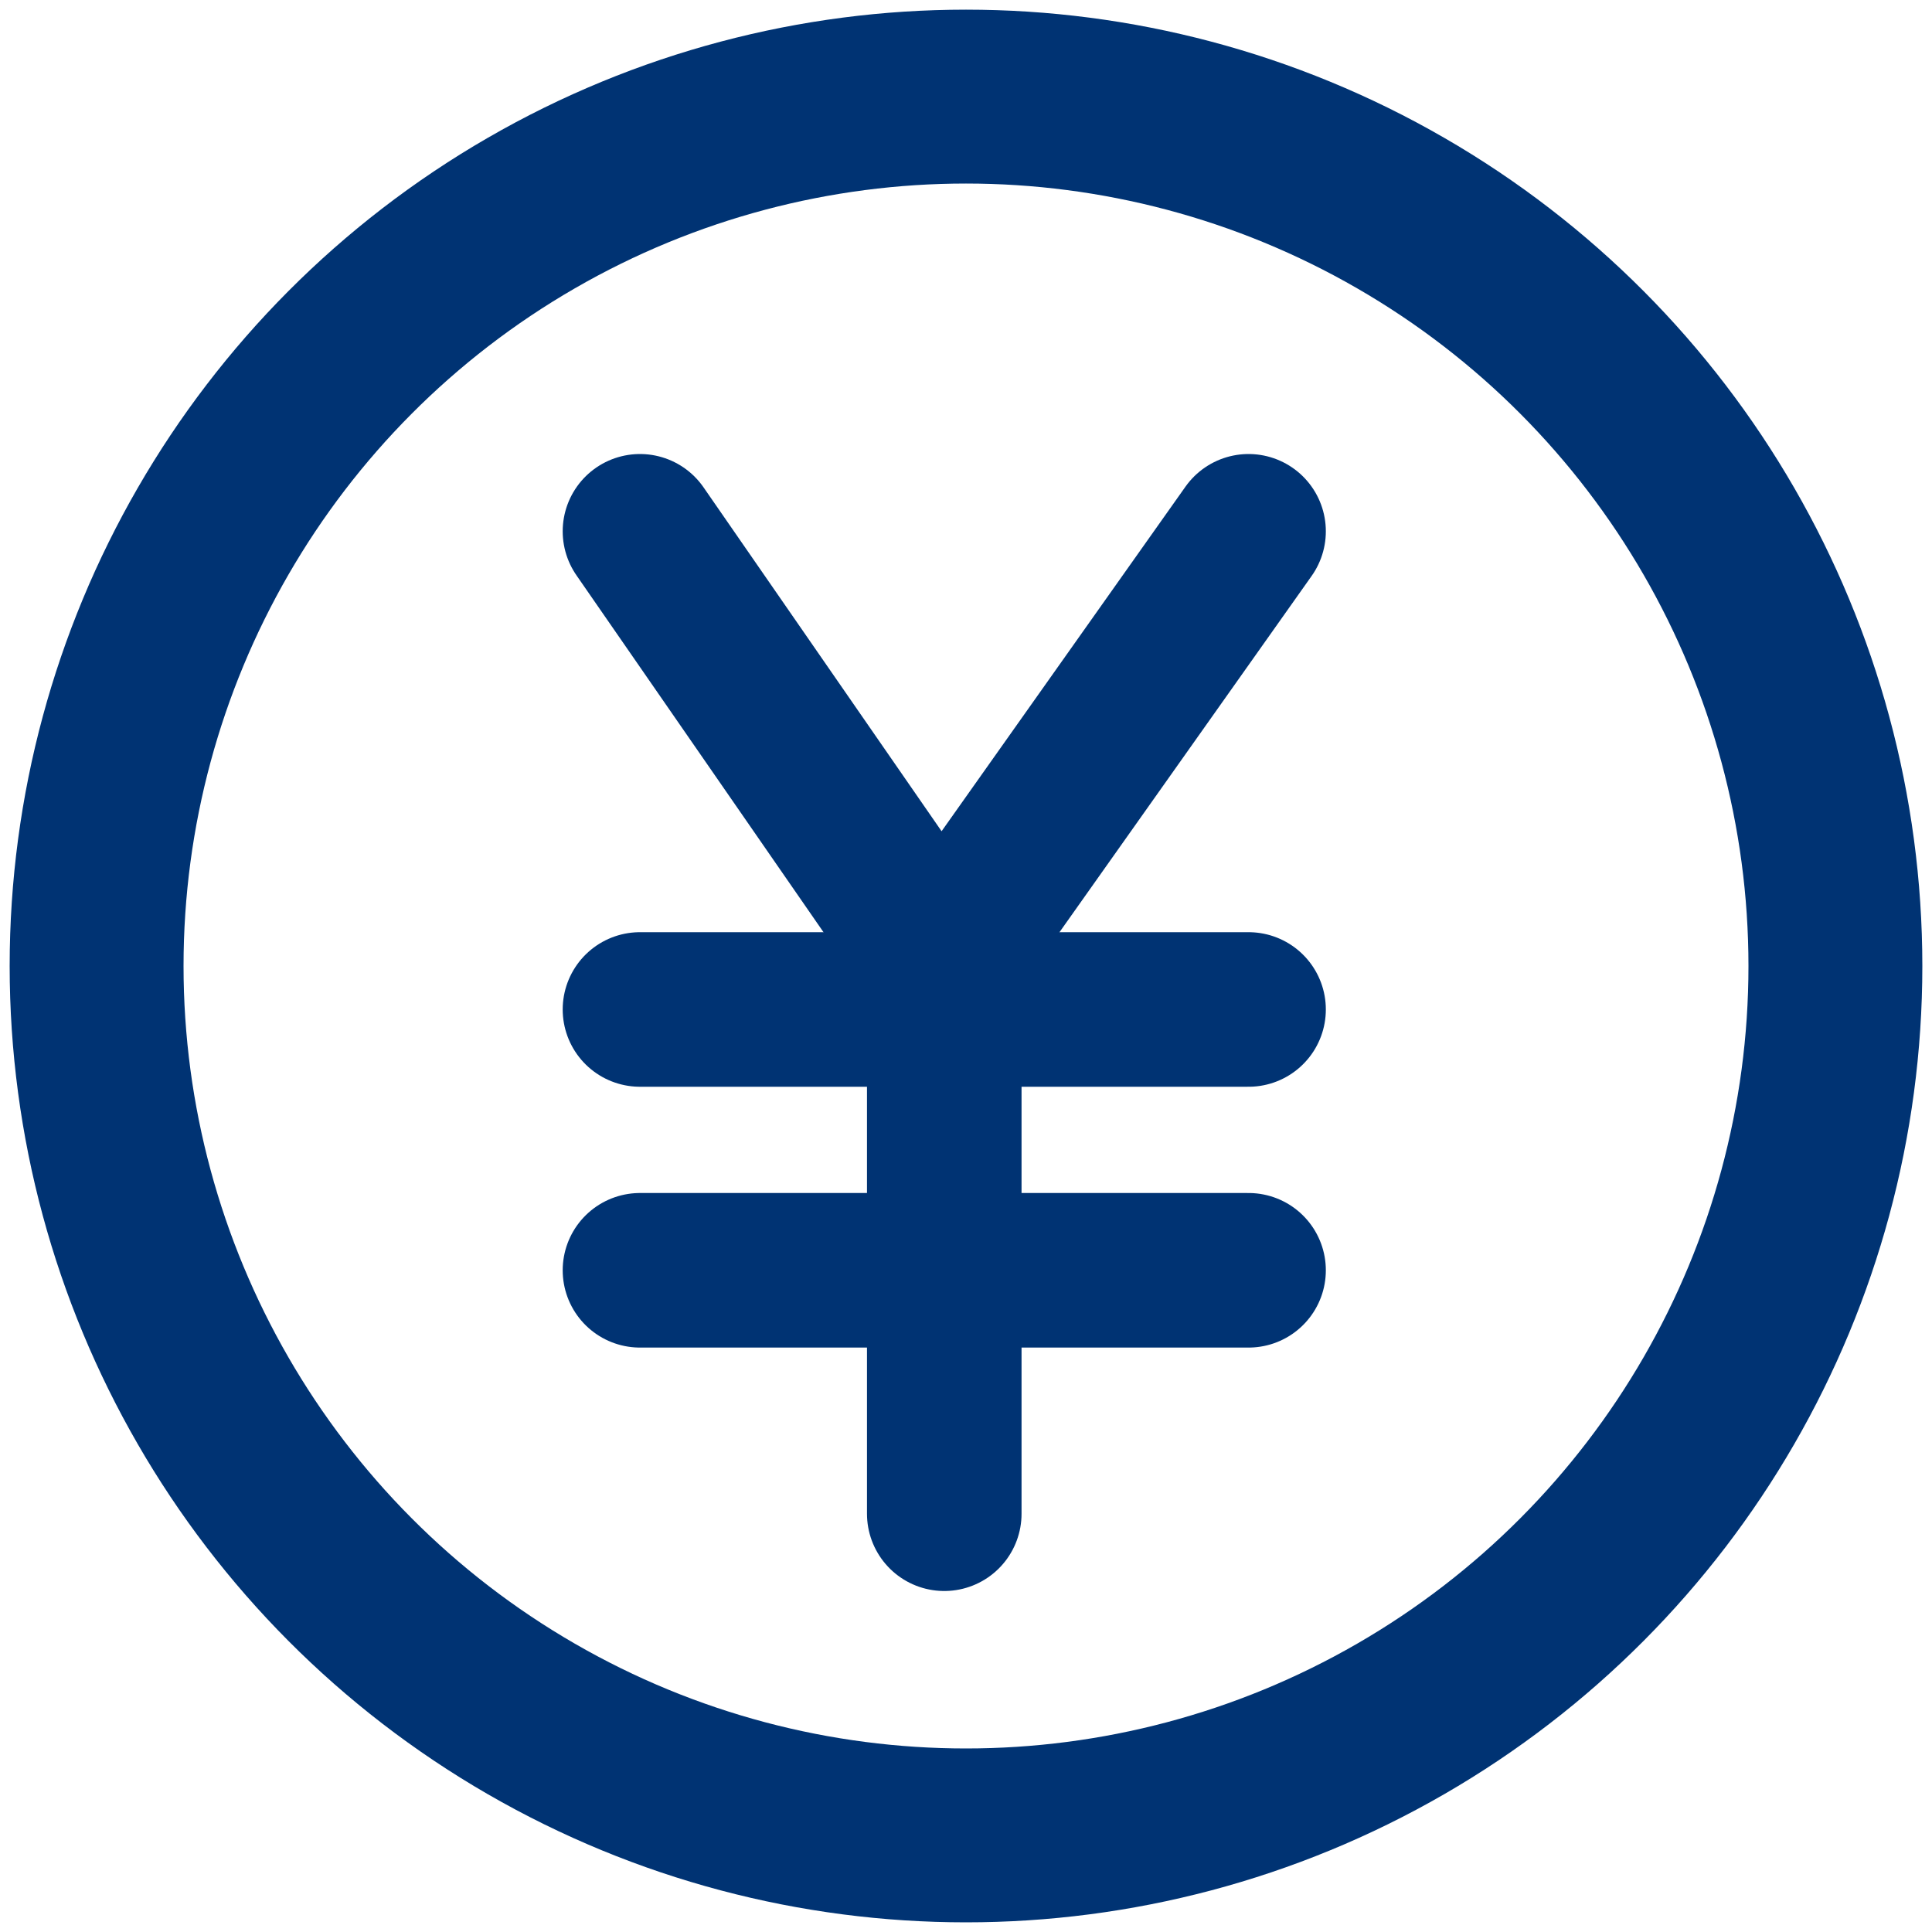 <?xml version="1.0" encoding="UTF-8"?>
<svg width="20px" height="20px" viewBox="0 0 20 20" version="1.1" xmlns="http://www.w3.org/2000/svg" xmlns:xlink="http://www.w3.org/1999/xlink">
    <title>Atoms / Icons / money-dark</title>
    <g id="Atoms-/-Icons-/-money-dark" stroke="none" stroke-width="1" fill="none" fill-rule="evenodd">
        <g id="Group-2" transform="translate(1, 1)" stroke="#003373">
            <circle id="Oval" stroke-width="1.8" cx="9" cy="9" r="9"></circle>
            <polyline id="Path-3" stroke-width="1.6" stroke-linecap="round" points="5.625 4.5 8.74 9 11.925 4.5"></polyline>
            <line x1="8.775" y1="9.63" x2="8.775" y2="14.67" id="Line" stroke-width="1.6" stroke-linecap="round"></line>
            <line x1="11.925" y1="9.45" x2="5.625" y2="9.45" id="Line" stroke-width="1.6" stroke-linecap="round"></line>
            <line x1="11.925" y1="12.15" x2="5.625" y2="12.15" id="Line-Copy" stroke-width="1.6" stroke-linecap="round"></line>
        </g>
    </g>
</svg>